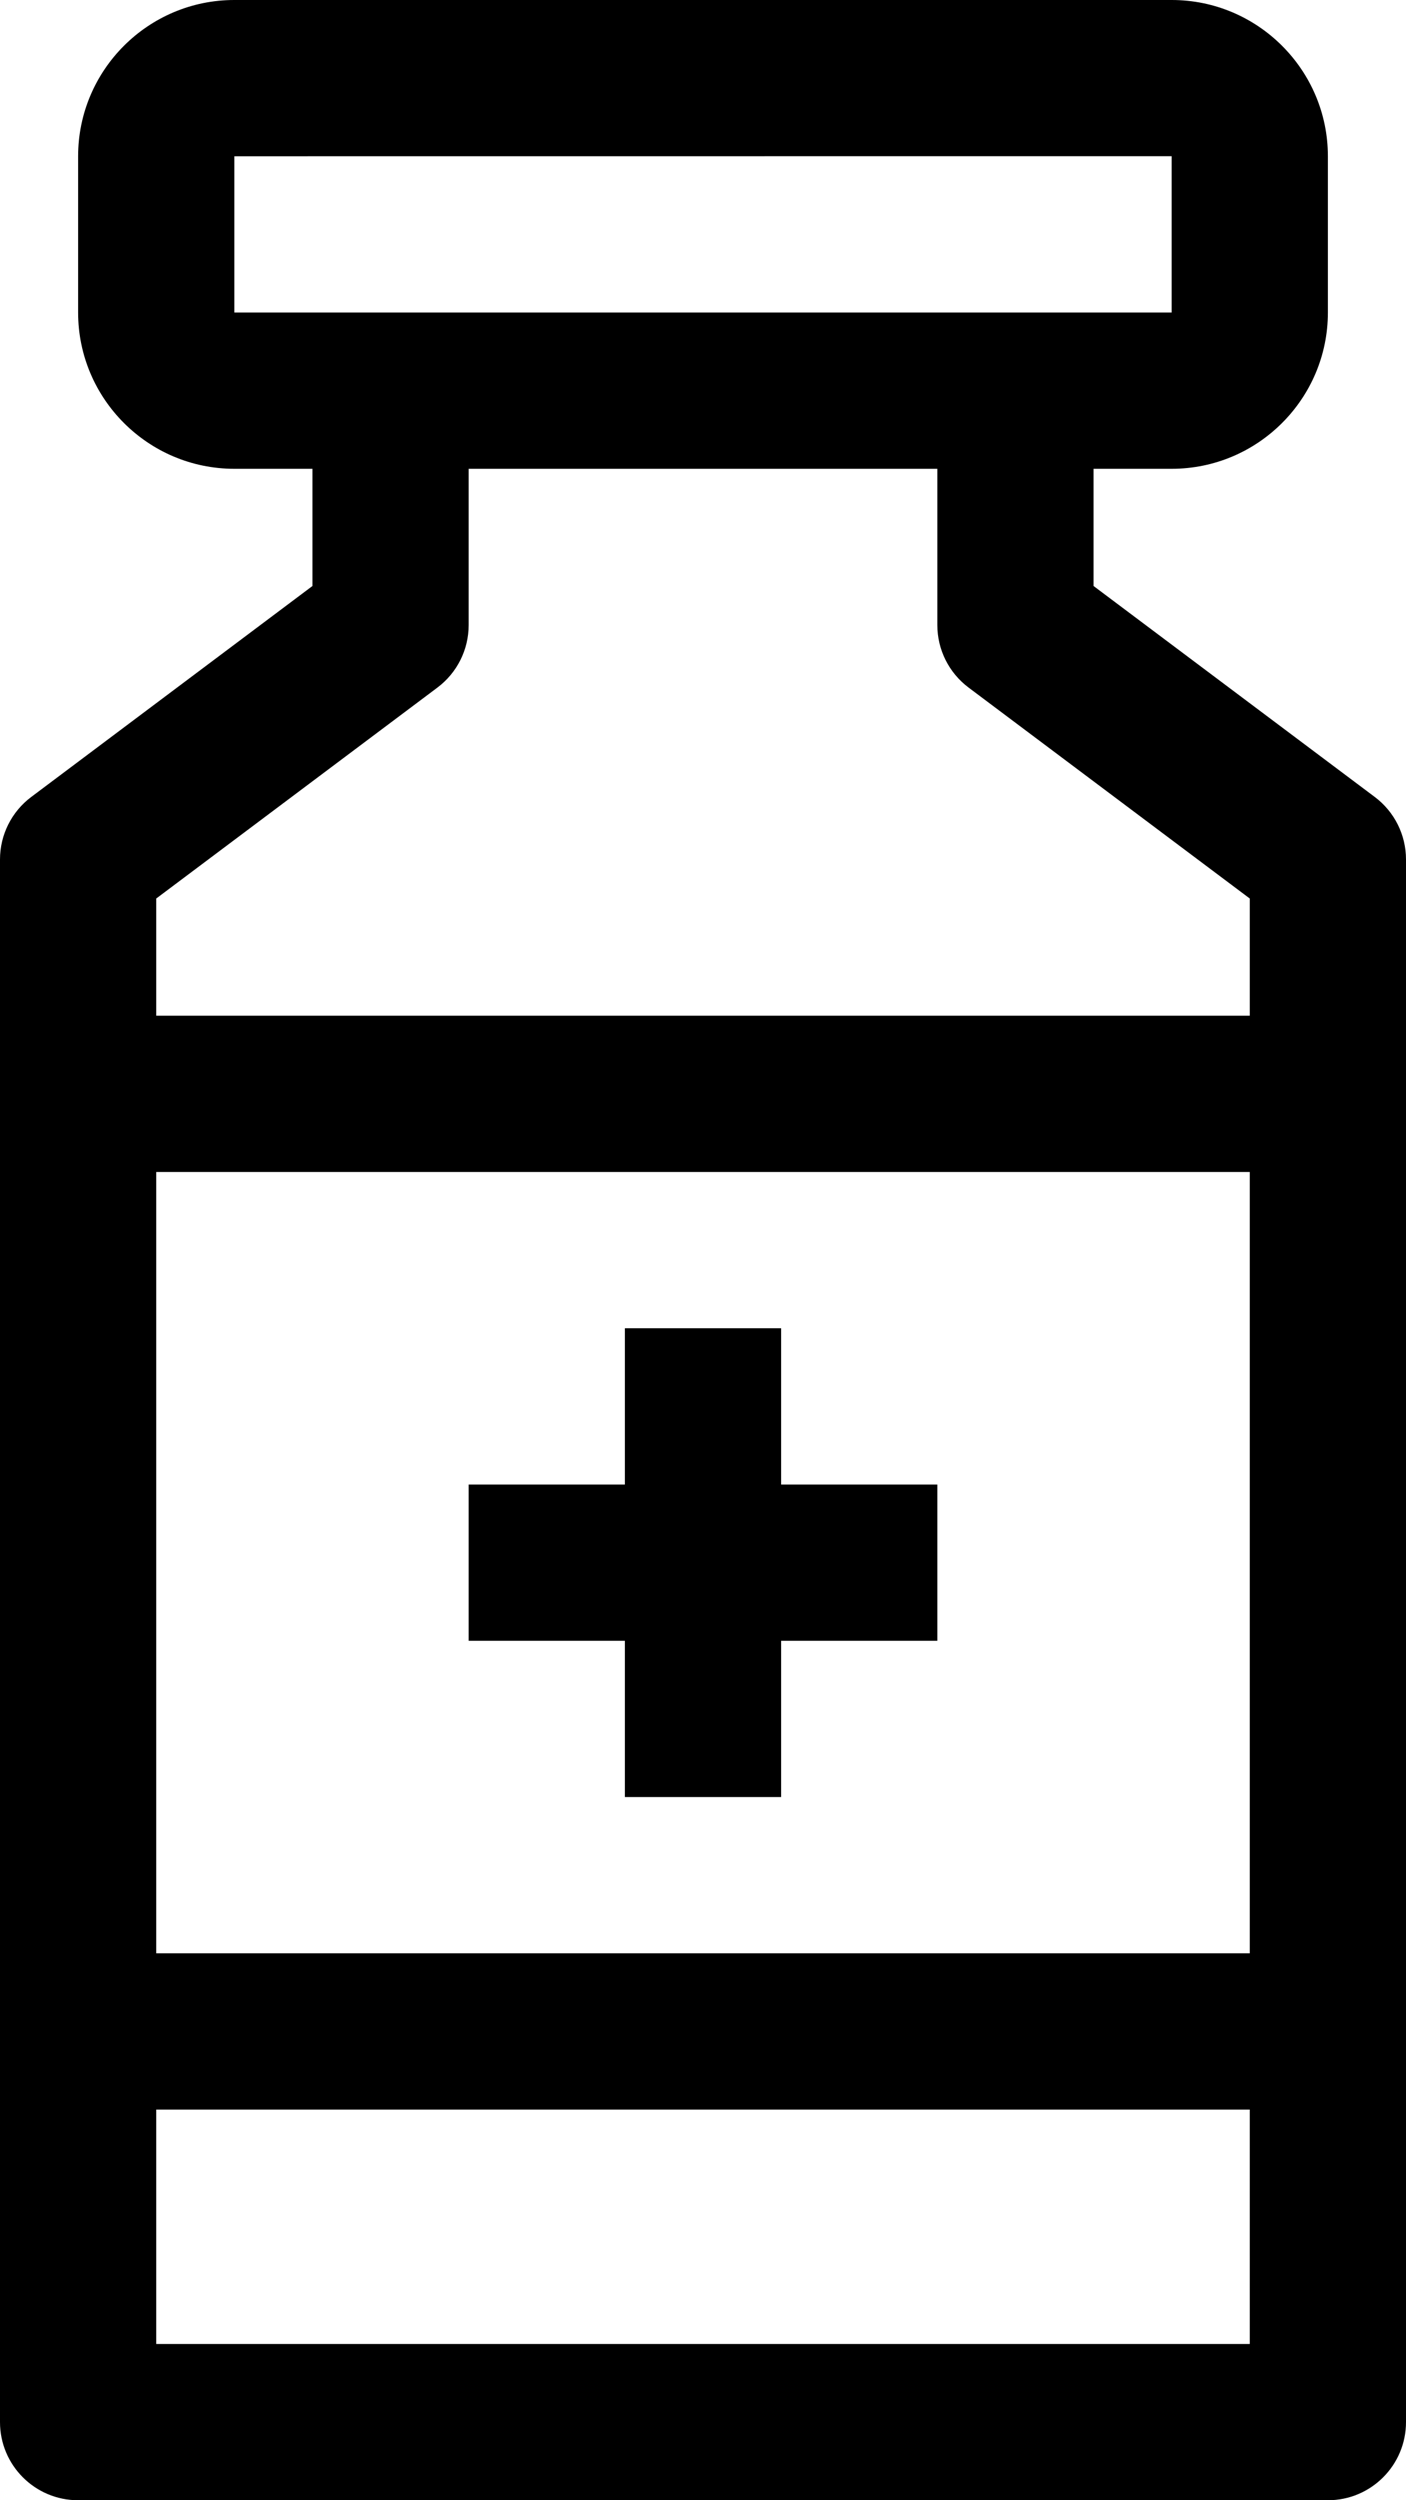 <svg width="18" height="32" viewBox="0 0 18 32" fill="none" xmlns="http://www.w3.org/2000/svg">
<g clip-path="url(#clip0_345_16372)">
<path d="M17.6 10.2L14 7.5V6H15C16.103 6 17 5.103 17 4V2C17 0.897 16.103 0 15 0H3C1.897 0 1 0.897 1 2V4C1 5.103 1.897 6 3 6H4V7.5L0.4 10.2C0.148 10.389 0 10.685 0 11V14V26V31C0 31.552 0.448 32 1 32H17C17.552 32 18 31.552 18 31V26V14V11C18 10.685 17.852 10.389 17.6 10.2ZM3 2L15 1.999V4H3V2ZM5.6 8.8C5.852 8.611 6 8.315 6 8V6H12V8C12 8.315 12.148 8.611 12.4 8.8L16 11.5V13H2V11.5L5.6 8.8ZM16 25H2V15H16V25ZM2 30V27H16V30H2Z" fill="black"/>
<path d="M8 23H10V21H12V19H10V17H8V19H6V21H8V23Z" fill="black"/>
</g>
<defs>
<clipPath id="clip0_345_16372">
<rect width="18" height="32" fill="white"/>
</clipPath>
</defs>
</svg>
